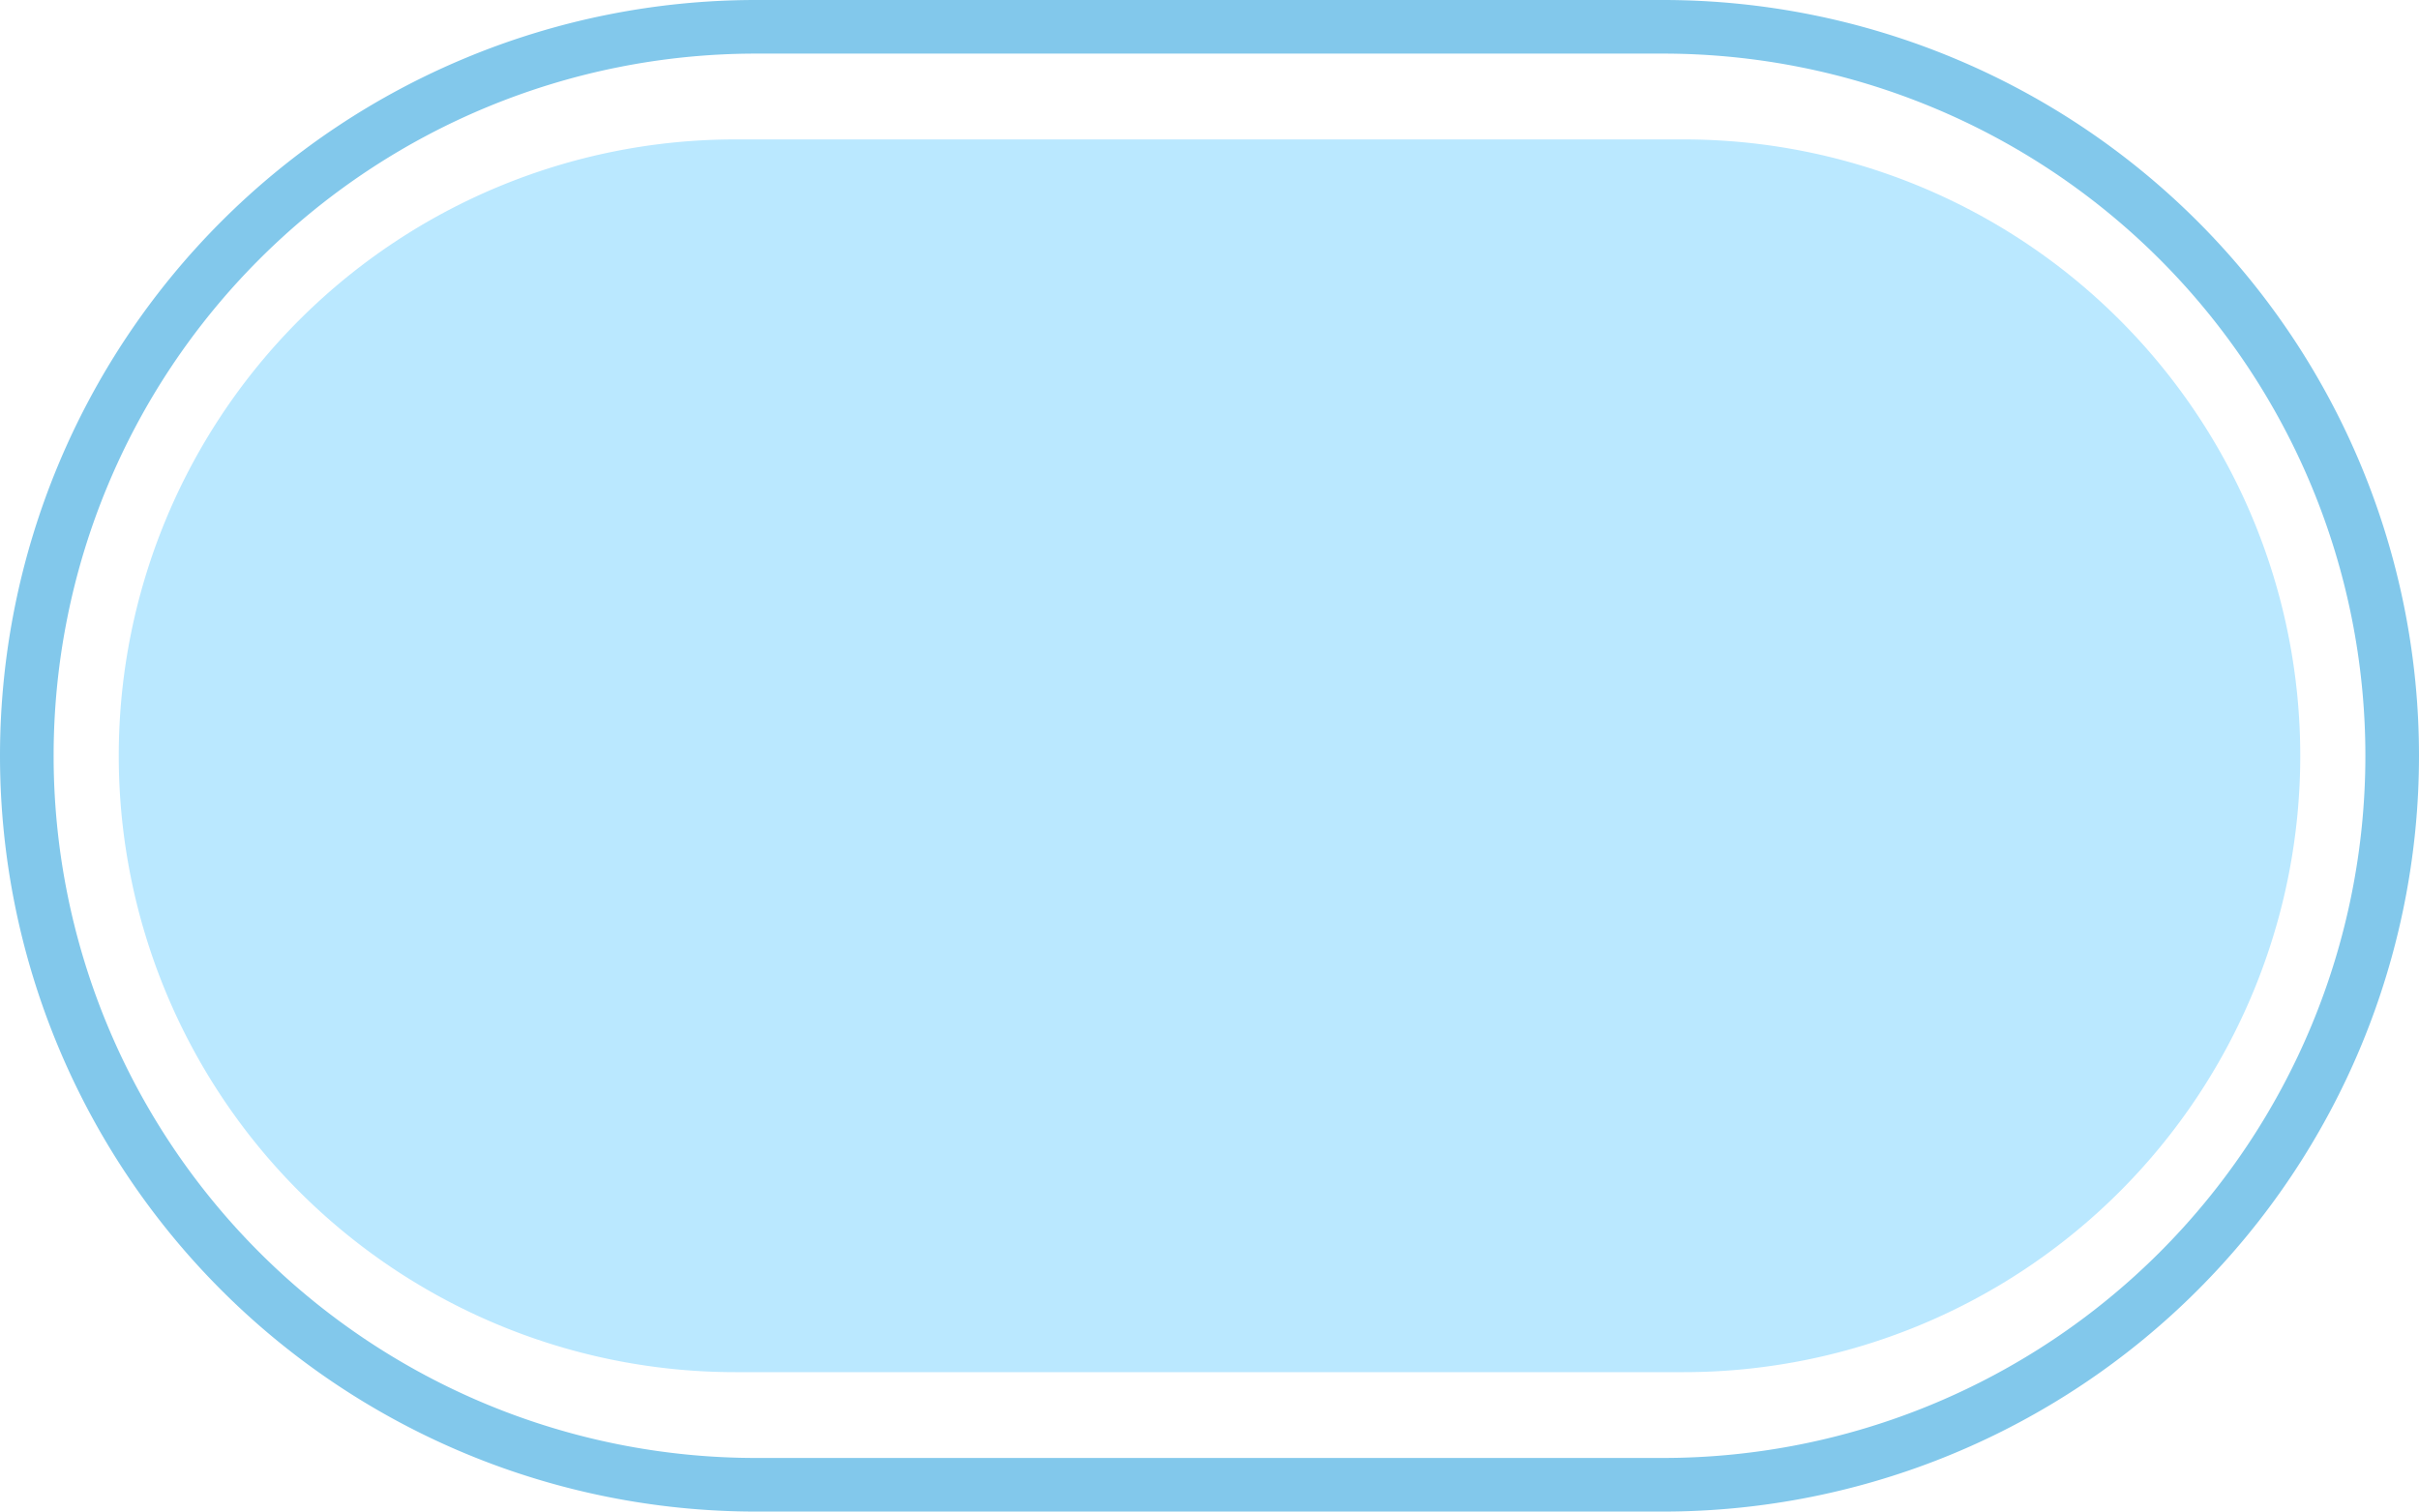 <svg xmlns="http://www.w3.org/2000/svg" width="496.224" height="310.15" viewBox="0 0 496.224 310.15">
  <g id="Back-bleu-ensemble" transform="translate(-6.321 -2.075)">
    <path id="Tracé_4006" data-name="Tracé 4006" d="M336.149,299.65H150.075a149.575,149.575,0,0,1,0-299.15H336.149a149.575,149.575,0,0,1,0,299.15Z" transform="translate(11.321 7.075)" fill="none" stroke="#82c8eb" stroke-width="11"/>
    <path id="Tracé_4005" data-name="Tracé 4005" d="M341.535,273.437H146.968a126.468,126.468,0,0,1,0-252.937H341.535a126.468,126.468,0,0,1,0,252.937Z" transform="translate(10.182 10.182)" fill="#bae8ff"/>
  </g>
</svg>
